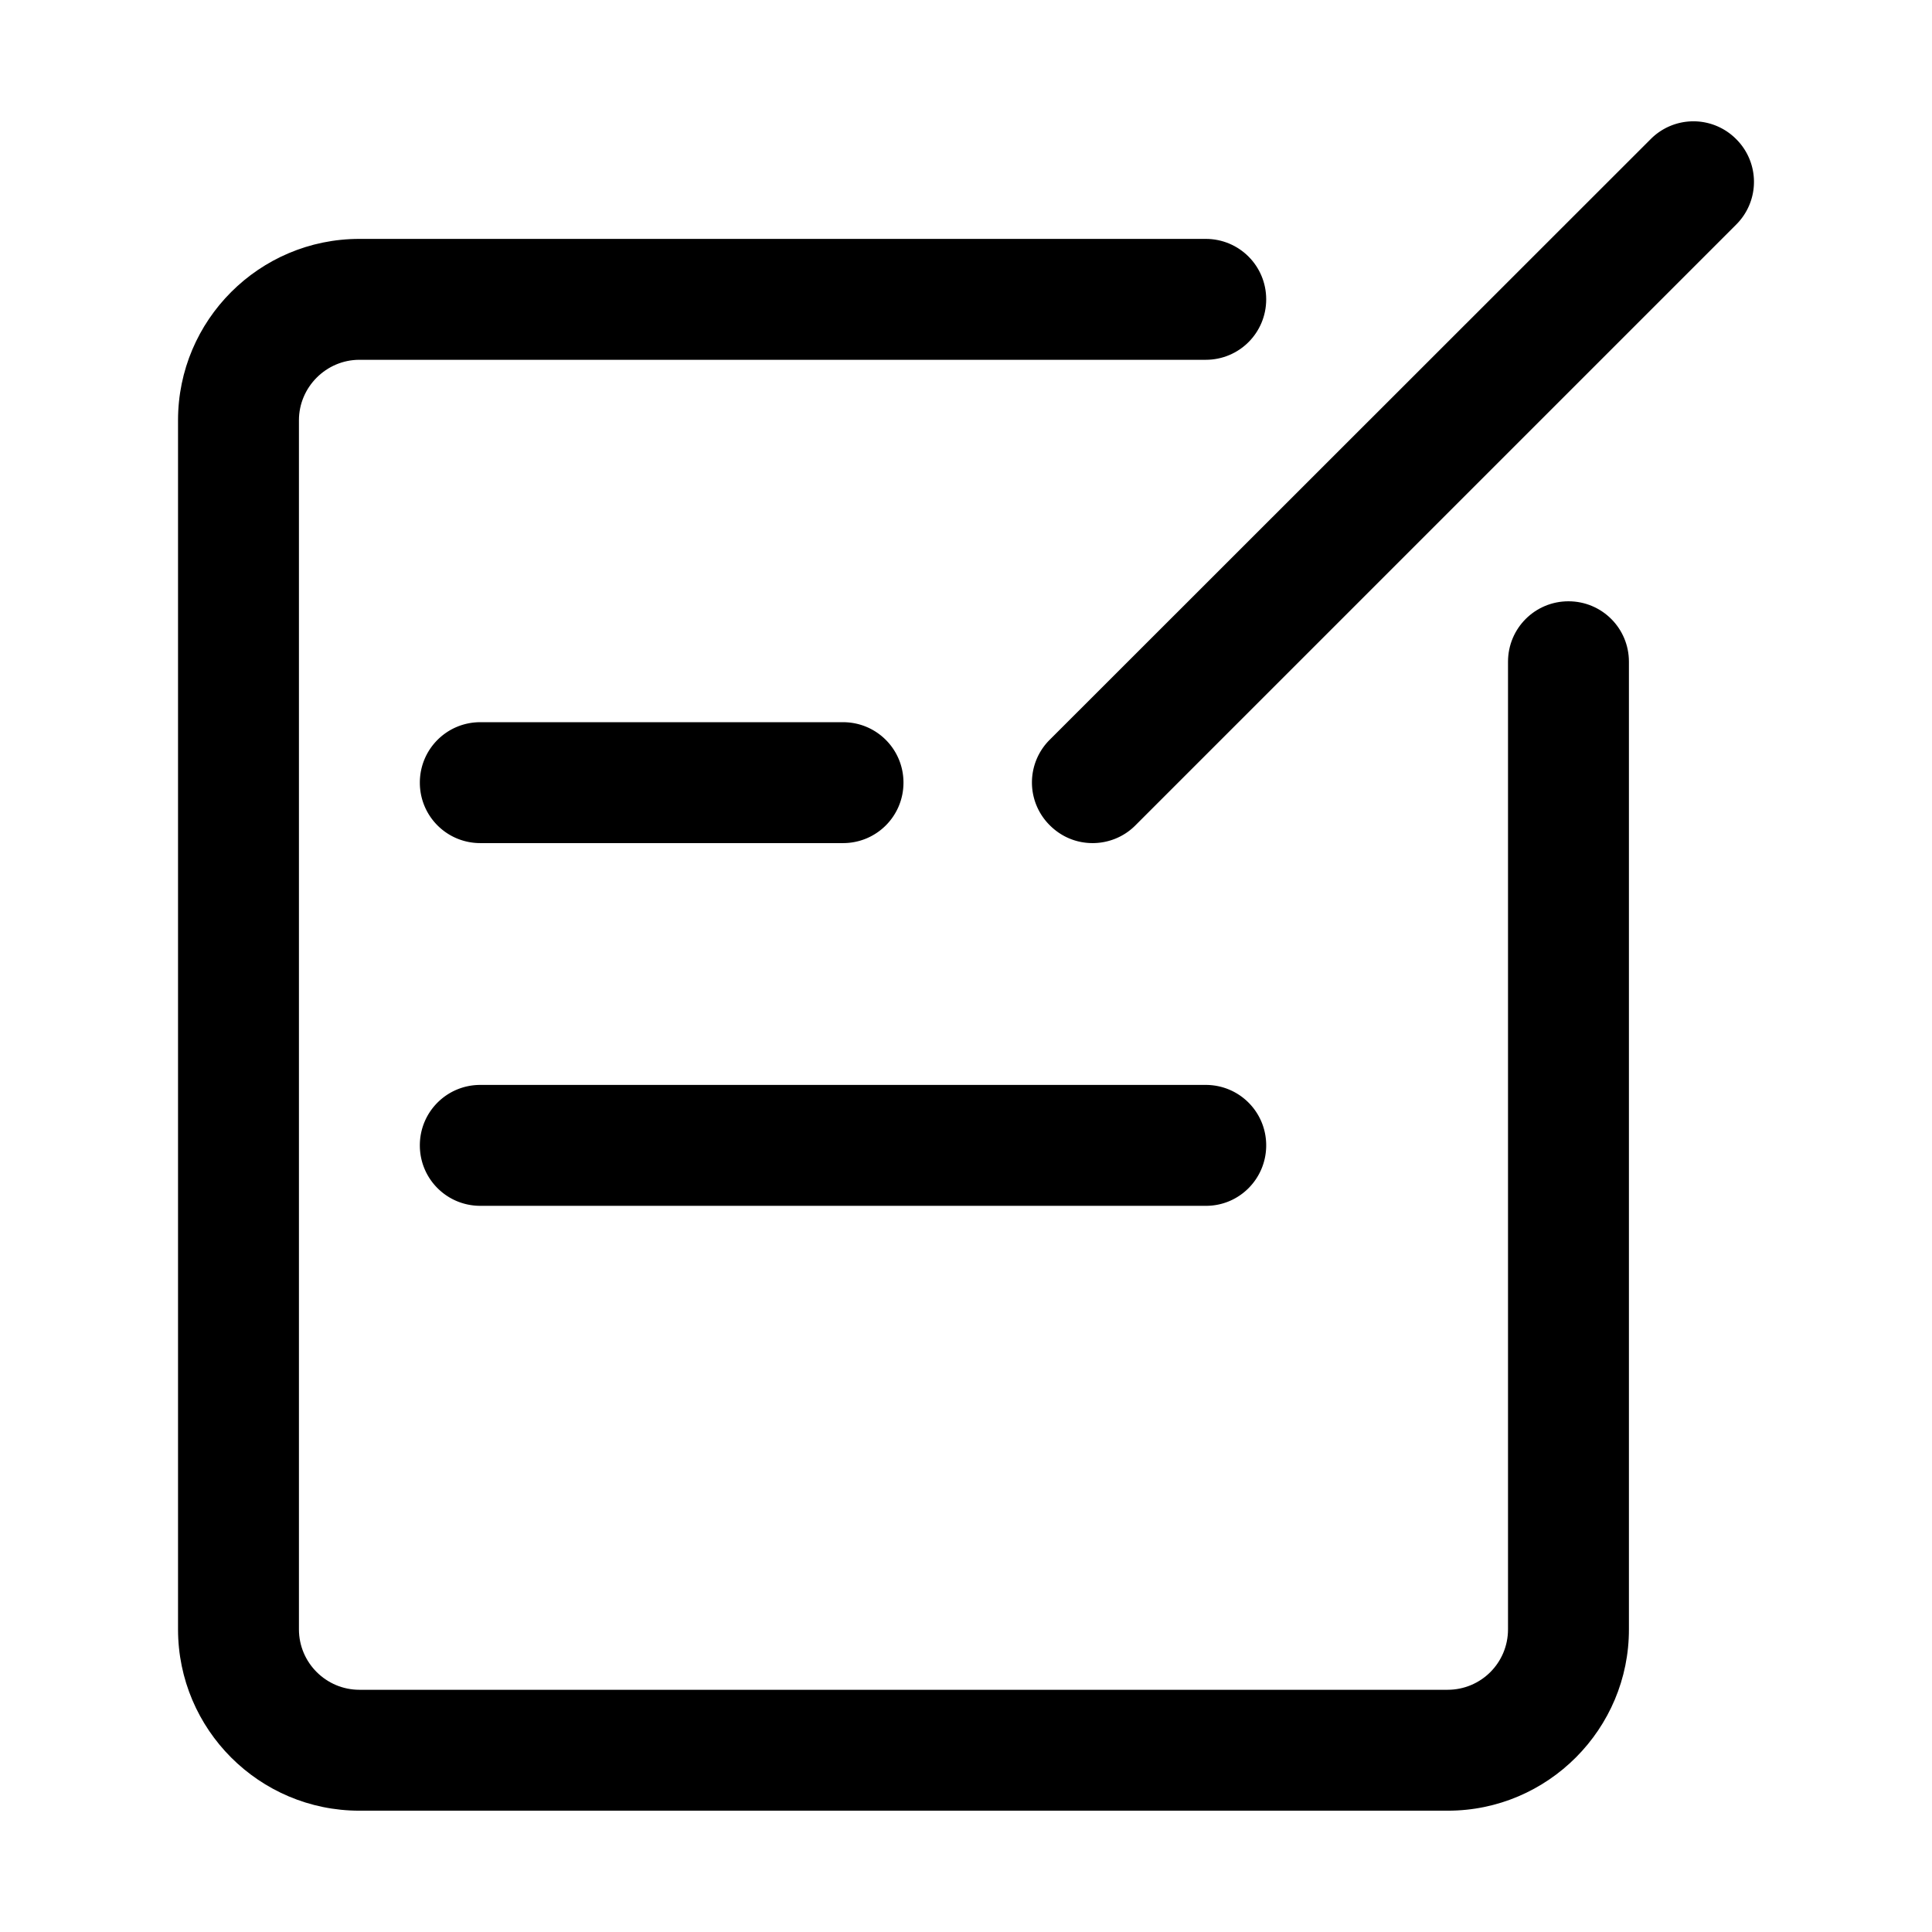 <?xml version="1.0" standalone="no"?><!DOCTYPE svg PUBLIC "-//W3C//DTD SVG 1.1//EN" "http://www.w3.org/Graphics/SVG/1.1/DTD/svg11.dtd"><svg t="1684420224542" class="icon" viewBox="0 0 1024 1024" version="1.1" xmlns="http://www.w3.org/2000/svg" p-id="5732" xmlns:xlink="http://www.w3.org/1999/xlink" width="128" height="128"><path d="M767.41 959.702H190.483c-53.059 0-96.123-43.067-96.123-96.128V222.74c0-53.056 43.064-96.122 96.123-96.122h448.585c17.745 0 32.043 14.297 32.043 32.04 0 17.746-14.3 32.043-32.043 32.043H190.483c-17.57 0-32.042 14.47-32.042 32.04v640.835c0 17.745 14.472 32.044 32.042 32.044h576.752c17.745 0 32.043-14.3 32.043-32.044v-512.84c0-17.742 14.298-32.04 32.04-32.04 17.745 0 32.043 14.298 32.043 32.04V863.4c0.17 53.063-43.066 96.3-95.951 96.3z m0 0" p-id="5733"></path><path d="M579.12 446.862c-8.268 0-16.366-3.1-22.738-9.476a31.916 31.916 0 0 1 0-45.306L874.902 73.73a31.914 31.914 0 0 1 45.305 0 31.916 31.916 0 0 1 0 45.306l-318.52 318.52c-6.2 6.205-14.47 9.305-22.567 9.305z m0 0M446.817 446.862h-192.25c-17.74 0-32.041-14.298-32.041-32.043 0-17.741 14.3-32.04 32.041-32.04h192.25c17.747 0 32.043 14.299 32.043 32.04-0.001 17.745-14.297 32.043-32.043 32.043z m0 0M639.242 639.112H254.567c-17.74 0-32.041-14.298-32.041-32.043 0-17.742 14.3-32.04 32.041-32.04h384.5c17.746 0 32.044 14.298 32.044 32.04 0 17.745-14.298 32.043-31.869 32.043z m0 0" p-id="5734"></path></svg>